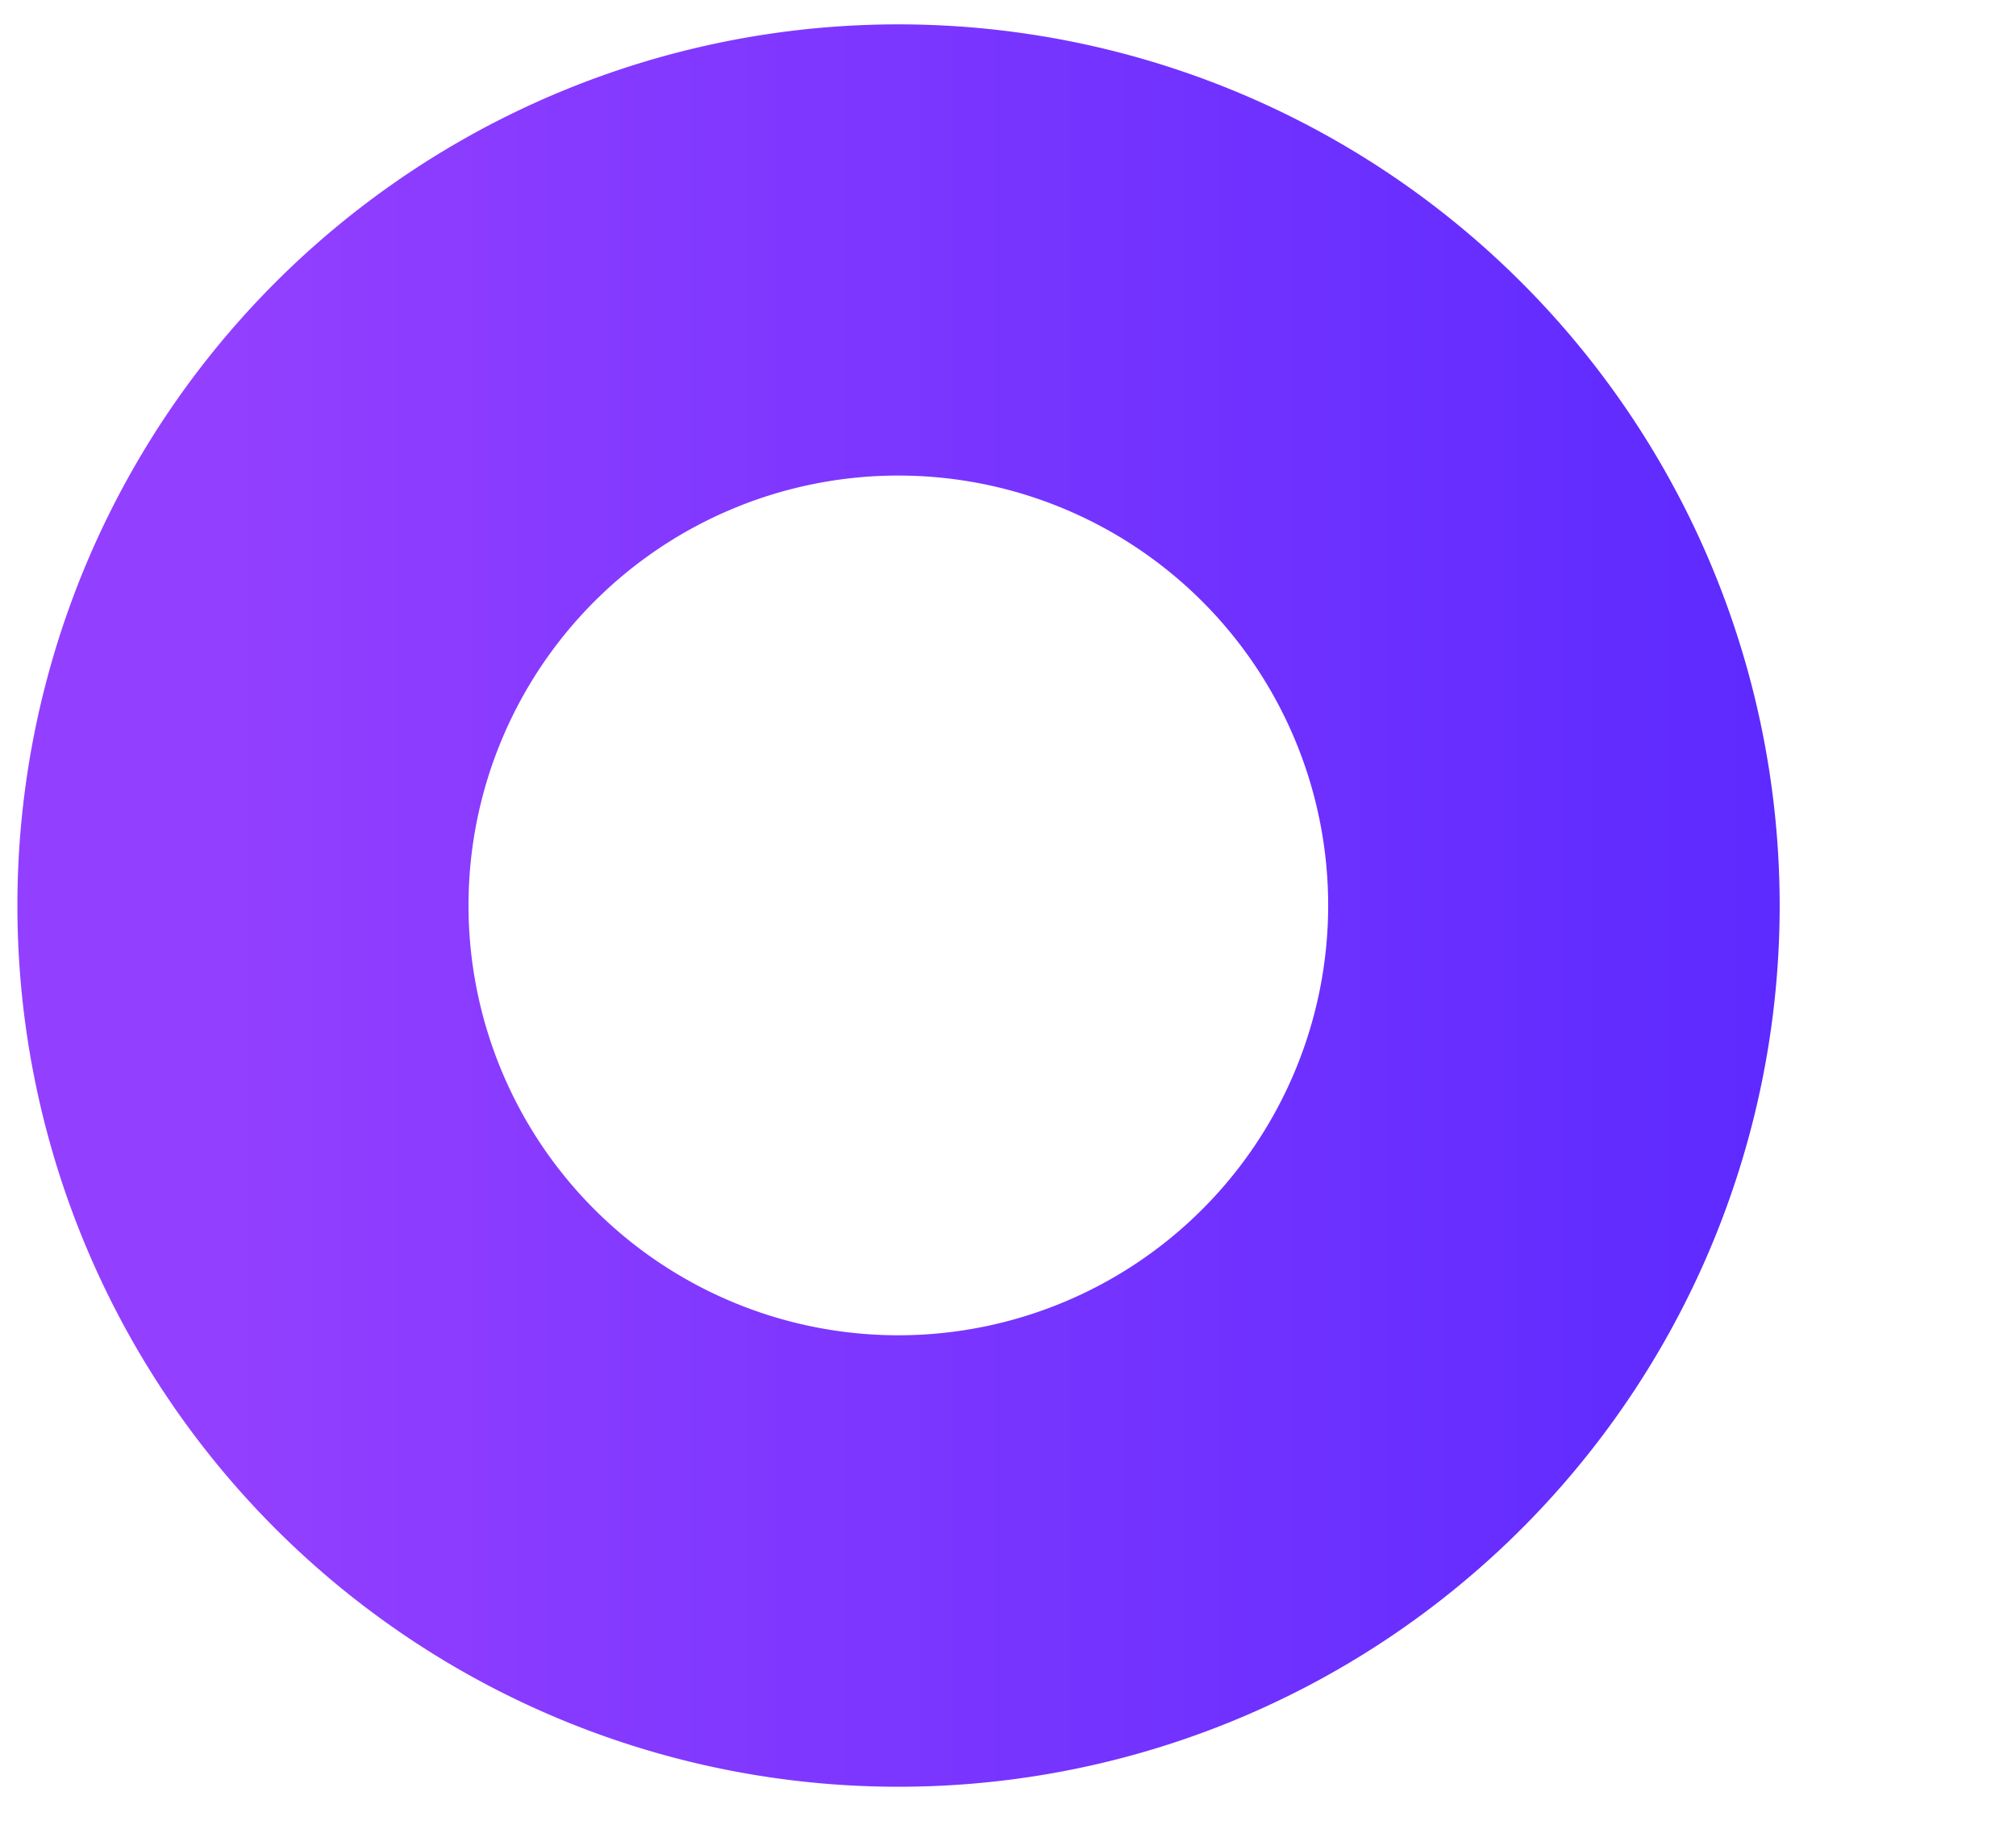<svg xmlns="http://www.w3.org/2000/svg" xmlns:xlink="http://www.w3.org/1999/xlink" id="bdf0f498-e795-4e7b-88f4-7b08221149d9" data-name="Capa 1" viewBox="0 0 359.13 325.13"><defs><linearGradient id="f4700bcf-1c31-4637-9142-c7054abd3dc3" x1="-1060.99" y1="1868.51" x2="-747.11" y2="1868.51" gradientUnits="userSpaceOnUse"><stop offset="0.11" stop-color="#933fff"></stop><stop offset="1" stop-color="#5d2aff"></stop></linearGradient></defs><rect width="359.13" height="325.13" style="fill:#fff;fill-opacity:0;opacity:0"></rect><path d="M-904.06,1711.57a156.93,156.93,0,0,0-156.93,157,156.94,156.94,0,0,0,157,156.93,156.94,156.94,0,0,0,156.93-156.94A157,157,0,0,0-904.06,1711.57Zm0,233.51a76.57,76.57,0,0,1-76.57-76.57,76.57,76.57,0,0,1,76.57-76.57,76.57,76.57,0,0,1,76.57,76.57,76.58,76.58,0,0,1-76.57,76.57Z" transform="translate(1064.09 -1707.23)" style="fill:url(#f4700bcf-1c31-4637-9142-c7054abd3dc3)"></path></svg>